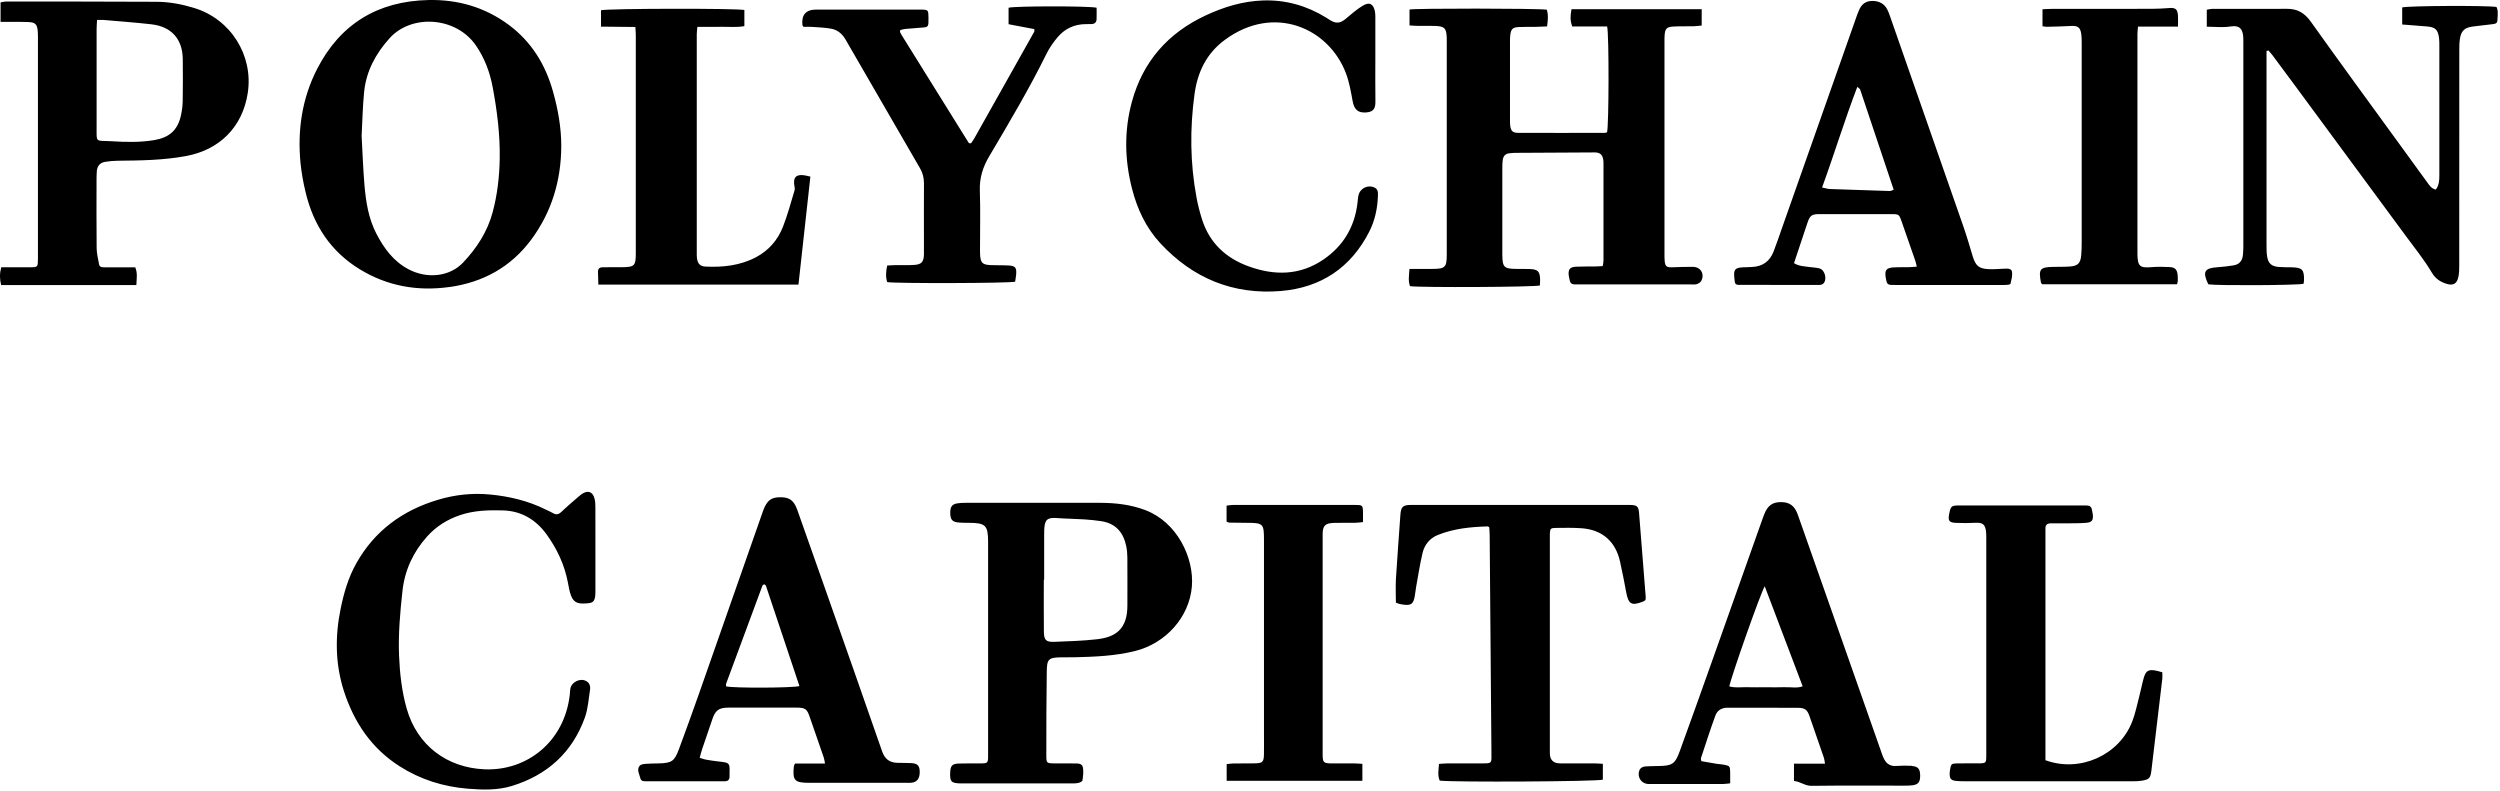 <svg width="796" height="252" viewBox="0 0 796 252" fill="none" xmlns="http://www.w3.org/2000/svg">
<g clip-path="url(#clip0_2947_3480)">
<path d="M490.29 90.89C490.32 90.29 490.38 89.66 490.37 89.03C490.32 86.44 489.67 85.76 487.12 85.66C485.68 85.61 484.24 85.63 482.8 85.62C478.89 85.59 478.38 85.08 478.34 81.18C478.34 81.1 478.34 81.02 478.34 80.94C478.34 71.74 478.34 62.54 478.34 53.34C478.34 52.54 478.36 51.74 478.47 50.95C478.64 49.71 479.31 48.9 480.65 48.8C481.21 48.76 481.76 48.67 482.32 48.67C490.8 48.62 499.28 48.57 507.75 48.53C509.36 48.53 510.15 49.17 510.45 50.68C510.54 51.15 510.55 51.63 510.55 52.11C510.55 62.43 510.55 72.75 510.55 83.07C510.55 83.6 510.39 84.12 510.29 84.73C509.44 84.77 508.74 84.83 508.03 84.84C505.95 84.87 503.87 84.82 501.79 84.92C499.84 85.02 499.25 85.8 499.49 87.72C499.55 88.19 499.69 88.66 499.77 89.13C499.91 90.06 500.41 90.56 501.37 90.55C501.85 90.55 502.33 90.56 502.81 90.56C514.65 90.56 526.49 90.56 538.33 90.56C538.97 90.56 539.65 90.65 540.24 90.47C540.79 90.29 541.45 89.91 541.69 89.43C542.83 87.18 541.5 84.99 538.99 84.96C536.75 84.94 534.52 85.04 532.28 85.11C530.73 85.15 530.22 84.79 530.05 83.28C529.95 82.41 529.97 81.52 529.97 80.64C529.97 58.24 529.97 35.84 529.97 13.44C529.97 12.72 529.96 12 530.01 11.28C530.15 9.16 530.66 8.57 532.77 8.45C534.92 8.33 537.09 8.41 539.25 8.36C540.09 8.34 540.93 8.21 541.82 8.13V2.92H500.38C500.02 4.79 499.84 6.47 500.61 8.42H511.71C512.35 10.9 512.27 40.29 511.68 42.12C511.48 42.18 511.26 42.3 511.03 42.3C501.83 42.31 492.63 42.34 483.43 42.3C481.58 42.3 481.03 41.67 480.83 39.85C480.76 39.22 480.78 38.57 480.78 37.93C480.78 29.69 480.78 21.45 480.78 13.21C480.78 12.49 480.78 11.77 480.88 11.06C481.12 9.27 481.67 8.7 483.52 8.61C485.36 8.52 487.2 8.58 489.04 8.55C490.21 8.53 491.38 8.46 492.59 8.41C492.85 6.45 493.04 4.74 492.49 3.08C489.75 2.65 450.13 2.62 448.79 3.04V8.1C449.75 8.15 450.53 8.23 451.31 8.23C453.23 8.25 455.15 8.19 457.07 8.26C459.94 8.37 460.51 9 460.64 11.89C460.65 12.21 460.65 12.53 460.65 12.85C460.65 35.57 460.65 58.29 460.65 81.01C460.65 85.12 460.16 85.6 456.14 85.62C453.76 85.63 451.38 85.62 448.78 85.62C448.62 87.75 448.33 89.47 448.95 91.12C452.84 91.6 488.57 91.41 490.32 90.89H490.29ZM143.13 91.39C153.84 89.89 162.7 85 169.16 76.28C175.64 67.53 178.64 57.54 178.71 46.66C178.73 40.69 177.68 34.88 176.08 29.16C173.68 20.59 169.25 13.33 162.05 7.96C154.46 2.31 145.84 -0.19 136.42 0.01C120.25 0.36 108.26 7.66 100.92 22.06C96.16 31.39 94.67 41.48 95.68 51.88C95.99 55.05 96.58 58.22 97.33 61.32C99.82 71.72 105.32 80.09 114.54 85.73C123.35 91.12 132.96 92.8 143.12 91.38L143.13 91.39ZM115.95 29.19C116.61 22.6 119.69 16.99 124.05 12.16C131.09 4.36 145.25 5.34 151.53 14.47C154.3 18.5 155.97 22.97 156.86 27.71C158.28 35.26 159.24 42.87 159.11 50.58C159.01 56.36 158.34 62.07 156.84 67.65C155.18 73.81 151.76 79.05 147.44 83.61C143.15 88.13 136 88.85 130.1 85.75C125.29 83.23 122.24 79.05 119.82 74.37C117.31 69.52 116.5 64.21 116.04 58.86C115.61 53.77 115.44 48.66 115.14 43.28C115.38 38.75 115.47 33.95 115.94 29.19H115.95ZM61.91 2.56C57.99 1.36 53.98 0.59 49.88 0.57C33.89 0.49 17.9 0.49 1.91 0.48C1.38 0.48 0.85 0.65 0.18 0.76V6.97C1.31 6.97 2.17 6.97 3.03 6.97C5.03 6.97 7.03 6.93 9.03 7.02C11.24 7.12 11.82 7.71 12.02 9.92C12.1 10.79 12.08 11.68 12.08 12.56C12.08 35.67 12.08 58.77 12.08 81.88C12.08 82.04 12.08 82.2 12.08 82.36C12.06 85.07 12.06 85.08 9.46 85.1C8.18 85.11 6.9 85.1 5.62 85.1H0.39C-0.13 87.1 -0.13 88.79 0.36 90.77C14.68 90.77 28.94 90.77 43.41 90.77C43.48 88.72 43.87 87.03 43.06 85.11C42.18 85.11 41.32 85.11 40.46 85.11C38.06 85.11 35.66 85.11 33.26 85.11C32.53 85.11 31.72 85.1 31.55 84.18C31.23 82.46 30.79 80.73 30.77 79C30.69 71.49 30.73 63.97 30.74 56.45C30.74 55.81 30.77 55.17 30.82 54.53C30.94 52.88 31.82 51.82 33.43 51.54C34.76 51.31 36.12 51.2 37.47 51.18C44.75 51.11 52.01 51.02 59.21 49.69C70 47.7 77.25 40.36 78.89 29.58C80.71 17.64 73.46 6.1 61.9 2.57L61.91 2.56ZM58.17 32.24C58.14 33.83 57.92 35.44 57.56 36.98C56.49 41.54 53.82 43.82 49.11 44.61C44.58 45.37 40.03 45.25 35.48 44.97C30.28 44.65 30.77 45.73 30.76 40.11C30.75 29.88 30.76 19.65 30.76 9.41C30.76 8.48 30.84 7.54 30.9 6.35C31.84 6.35 32.4 6.31 32.94 6.35C38.04 6.8 43.14 7.16 48.22 7.74C54.59 8.46 58.12 12.44 58.19 18.8C58.24 23.28 58.25 27.75 58.17 32.23V32.24ZM794.86 2.22C791.98 1.7 766.59 1.83 764.86 2.37V7.8C767.57 8.02 770.1 8.23 772.63 8.41C775.41 8.62 776.28 9.43 776.6 12.21C776.69 13 776.69 13.81 776.69 14.61C776.69 17.97 776.69 21.33 776.69 24.69C776.69 35.09 776.69 45.49 776.69 55.89C776.69 57.48 776.58 59.03 775.56 60.36C774.21 60.08 773.6 59.11 772.95 58.22C769.65 53.69 766.36 49.16 763.07 44.63C753.95 32.07 744.77 19.56 735.78 6.92C733.81 4.15 731.53 2.79 728.2 2.81C720.28 2.85 712.36 2.81 704.44 2.83C703.84 2.83 703.24 3 702.64 3.1V8.51C705.27 8.51 707.78 8.82 710.17 8.43C713.24 7.93 714.18 9.4 714.27 12.17C714.28 12.49 714.28 12.81 714.28 13.13C714.28 34.89 714.28 56.65 714.28 78.41C714.28 79.29 714.23 80.17 714.16 81.04C714.01 82.94 713.08 84.21 711.12 84.5C709.46 84.75 707.8 84.98 706.13 85.08C701.91 85.34 701.22 86.49 703.05 90.37C703.08 90.44 703.16 90.49 703.21 90.54C706.11 90.97 731.58 90.85 733.44 90.36C733.49 90.03 733.59 89.65 733.6 89.26C733.67 85.84 733.04 85.19 729.63 85.11C728.27 85.08 726.91 85.11 725.55 85C723.26 84.81 722.21 83.9 721.85 81.65C721.65 80.4 721.66 79.1 721.66 77.82C721.65 58.06 721.66 38.3 721.66 18.54V16.24C721.86 16.18 722.06 16.12 722.27 16.06C722.67 16.53 723.1 16.99 723.48 17.48C726.01 20.88 728.53 24.28 731.05 27.69C742.68 43.46 754.32 59.23 765.93 75.01C768.77 78.87 771.82 82.63 774.26 86.74C775.46 88.77 776.96 89.72 778.93 90.35C781.1 91.05 782.31 90.35 782.77 88.09C783 86.93 783.02 85.71 783.02 84.51C783.03 61.71 783.02 38.91 783.04 16.11C783.04 14.83 783.04 13.54 783.25 12.29C783.66 9.75 784.81 8.75 787.4 8.44C789.46 8.2 791.52 7.92 793.59 7.7C794.35 7.62 795.12 7.51 795.16 6.59C795.23 5.11 795.55 3.59 794.88 2.2L794.86 2.22ZM364.66 162.41C360.01 160.66 355.2 160.11 350.3 160.1C335.98 160.07 321.67 160.09 307.35 160.1C306.47 160.1 305.58 160.13 304.72 160.28C303.07 160.58 302.51 161.46 302.56 163.44C302.6 165.28 303.16 166.1 304.77 166.31C306.03 166.47 307.32 166.46 308.6 166.47C313.77 166.49 314.6 167.29 314.61 172.44C314.62 183.64 314.61 194.83 314.61 206.03C314.61 206.91 314.61 207.79 314.61 208.67C314.61 219.23 314.61 229.78 314.61 240.34C314.61 243.04 314.59 243.05 311.99 243.07C309.75 243.09 307.51 243.03 305.27 243.11C303.17 243.19 302.64 243.8 302.54 245.92C302.4 248.89 302.88 249.39 305.91 249.44C306.15 249.44 306.39 249.44 306.63 249.44C318.07 249.44 329.5 249.44 340.94 249.44C341.74 249.44 342.55 249.45 343.32 249.29C343.82 249.18 344.62 248.82 344.66 248.48C344.85 247.09 345.07 245.62 344.78 244.28C344.49 242.95 343.03 243.1 341.94 243.08C339.78 243.04 337.62 243.08 335.46 243.06C333.31 243.03 333.16 242.9 333.15 240.72C333.13 236.16 333.15 231.6 333.17 227.04C333.19 222.64 333.23 218.24 333.29 213.84C333.34 209.83 333.84 209.35 337.94 209.29C339.3 209.27 340.66 209.31 342.02 209.28C348.5 209.12 354.97 208.87 361.31 207.31C371.28 204.85 378.67 196.43 379.49 186.77C380.26 177.61 374.78 166.24 364.66 162.42V162.41ZM358.96 192.32C358.96 192.48 358.96 192.64 358.96 192.8C358.97 200.45 355.03 202.89 349.28 203.54C344.77 204.05 340.21 204.19 335.67 204.36C333.05 204.46 332.39 203.78 332.37 201.14C332.32 195.63 332.35 190.12 332.35 184.61C332.39 184.61 332.42 184.61 332.46 184.61C332.46 179.82 332.46 175.03 332.46 170.24C332.46 169.68 332.46 169.12 332.49 168.56C332.64 165.38 333.49 164.71 336.68 164.96C339.46 165.17 342.26 165.18 345.05 165.36C346.96 165.48 348.87 165.67 350.75 165.96C355.28 166.68 357.7 169.57 358.59 173.89C358.83 175.05 358.94 176.27 358.95 177.46C358.99 182.41 358.96 187.36 358.96 192.31V192.32ZM523.91 191.06C523.94 190.76 524.02 190.44 524 190.14C523.3 181.21 522.61 172.28 521.88 163.35C521.7 161.16 521.22 160.77 518.72 160.77C495.61 160.76 472.49 160.76 449.38 160.77C446.58 160.77 446.06 161.36 445.87 164.11C445.42 170.81 444.87 177.5 444.47 184.2C444.32 186.74 444.45 189.29 444.45 191.88C444.89 192.04 445.25 192.22 445.63 192.3C446.25 192.43 446.89 192.55 447.52 192.59C449.17 192.69 449.87 192.24 450.29 190.61C450.6 189.38 450.67 188.09 450.9 186.84C451.56 183.23 452.1 179.59 452.95 176.03C453.57 173.44 455.23 171.39 457.75 170.36C462.85 168.29 468.25 167.76 473.7 167.61C473.77 167.61 473.84 167.68 474.17 167.87C474.21 168.56 474.3 169.41 474.31 170.26C474.51 193.69 474.7 217.13 474.88 240.56C474.9 242.98 474.84 243.05 472.28 243.06C468.44 243.07 464.6 243.06 460.76 243.07C459.92 243.07 459.07 243.18 458.18 243.23C458.02 245.21 457.69 246.92 458.41 248.55C462.77 249.1 508.55 248.86 510.35 248.24V243.2C509.28 243.14 508.42 243.06 507.57 243.06C503.97 243.04 500.37 243.06 496.77 243.06C494.57 243.06 493.47 241.967 493.47 239.78C493.47 216.91 493.47 194.03 493.47 171.16C493.47 170.76 493.45 170.36 493.47 169.96C493.56 168.34 493.71 168.11 495.27 168.09C498.07 168.06 500.88 167.99 503.66 168.2C510.19 168.69 514.42 172.44 515.83 178.85C516.53 182.04 517.18 185.25 517.76 188.46C518.48 192.43 519.47 193 523.28 191.49C523.49 191.41 523.67 191.22 523.9 191.06H523.91ZM290.17 242.97C288.65 242.89 287.13 242.94 285.61 242.88C283.18 242.79 281.69 241.61 280.87 239.24C274.86 221.95 268.78 204.69 262.71 187.42C259.77 179.05 256.83 170.68 253.85 162.33C252.78 159.33 251.39 158.35 248.59 158.32C245.62 158.29 244.28 159.26 243.08 162.33C242.93 162.7 242.81 163.08 242.68 163.46C235.97 182.62 229.27 201.78 222.54 220.93C220.47 226.81 218.35 232.67 216.18 238.52C214.72 242.45 213.86 242.98 209.59 243.07C208.15 243.1 206.71 243.1 205.28 243.23C204.69 243.28 203.88 243.48 203.59 243.9C202.7 245.2 203.59 246.51 203.89 247.79C204.13 248.81 205.03 248.76 205.84 248.76C214 248.76 222.16 248.76 230.31 248.76C230.47 248.76 230.63 248.76 230.79 248.75C231.75 248.74 232.28 248.29 232.28 247.29C232.32 242.89 232.77 242.87 228.52 242.42C227.25 242.29 225.98 242.08 224.72 241.86C224.12 241.75 223.55 241.52 222.78 241.29C223.09 240.19 223.31 239.27 223.61 238.38C224.68 235.2 225.77 232.03 226.86 228.85C227.77 226.19 228.94 225.32 231.83 225.31C239.11 225.29 246.39 225.29 253.66 225.31C256.42 225.31 256.95 225.74 257.83 228.32C259.31 232.63 260.82 236.92 262.3 241.23C262.47 241.72 262.51 242.25 262.68 243.12H253.14C252.91 243.59 252.8 243.72 252.78 243.87C252.29 248.49 252.96 249.24 257.6 249.25C267.92 249.25 278.23 249.25 288.55 249.25C289.11 249.25 289.67 249.28 290.23 249.22C291.97 249.04 292.83 247.91 292.84 245.84C292.85 243.84 292.17 243.07 290.15 242.97H290.17ZM231.2 218.55C231.2 218.27 231.11 217.93 231.21 217.66C235.04 207.25 238.89 196.85 242.76 186.46C242.83 186.28 243.11 186.18 243.32 186.03C243.53 186.2 243.8 186.32 243.87 186.5C247.44 197.14 250.99 207.79 254.54 218.44C252.78 219.04 233.6 219.14 231.2 218.54V218.55ZM552.69 90.47C552.92 90.55 553.14 90.7 553.36 90.7C562 90.72 570.63 90.74 579.27 90.73C579.71 90.73 580.27 90.57 580.56 90.28C581.82 89.03 581.1 86.01 579.39 85.49C578.41 85.19 577.34 85.19 576.32 85.04C574.62 84.79 572.85 84.8 571.21 83.79C572.65 79.46 574.05 75.22 575.48 70.98C576.27 68.63 576.82 68.18 579.31 68.17C586.91 68.14 594.5 68.15 602.1 68.17C604.67 68.17 604.7 68.26 605.51 70.61C606.95 74.76 608.4 78.91 609.84 83.06C610.02 83.57 610.11 84.1 610.31 84.9C609.37 84.97 608.61 85.05 607.84 85.07C606.16 85.11 604.48 85.04 602.8 85.15C600.59 85.3 600.05 86.06 600.4 88.29C600.46 88.68 600.56 89.07 600.63 89.47C600.77 90.32 601.3 90.7 602.13 90.72C602.77 90.73 603.41 90.74 604.05 90.74C614.69 90.74 625.32 90.74 635.96 90.74C636.92 90.74 637.88 90.77 638.84 90.72C639.3 90.69 640.09 90.58 640.14 90.37C640.43 89.16 640.76 87.89 640.65 86.69C640.54 85.48 639.34 85.5 638.36 85.54C636.68 85.6 635 85.76 633.33 85.7C630.07 85.58 629.03 84.66 628.08 81.51C627.14 78.37 626.22 75.22 625.15 72.13C617.38 49.79 609.57 27.46 601.77 5.13C601.51 4.38 601.24 3.61 600.86 2.92C599.84 1.04 598.14 0.28 596.07 0.3C593.99 0.32 592.64 1.42 591.88 3.32C591.7 3.77 591.5 4.2 591.34 4.65C583.34 27.34 575.35 50.02 567.35 72.71C566.47 75.2 565.65 77.71 564.68 80.16C563.48 83.2 561.21 84.86 557.89 85C557.33 85.02 556.77 85.08 556.21 85.08C551.97 85.08 551.83 85.72 552.37 89.83C552.4 90.05 552.57 90.25 552.68 90.48L552.69 90.47ZM591.38 27.65C591.95 28.18 592.21 28.31 592.27 28.5C595.82 39.08 599.36 49.67 602.95 60.4C602.54 60.54 602.12 60.83 601.7 60.82C595.32 60.63 588.93 60.42 582.55 60.18C581.87 60.15 581.2 59.91 580.15 59.69C584.05 49.01 587.27 38.37 591.37 27.65H591.38ZM608.76 243.84C607.09 243.74 605.4 243.76 603.73 243.88C601.99 244.01 600.79 243.29 599.98 241.84C599.63 241.22 599.38 240.53 599.15 239.86C593.6 224.1 588.07 208.34 582.53 192.59C579.16 183.01 575.81 173.43 572.42 163.87C571.41 161.03 569.82 159.89 567.11 159.87C564.36 159.85 562.82 160.96 561.73 163.76C561.56 164.21 561.38 164.65 561.22 165.11C555.85 180.25 550.49 195.39 545.11 210.53C541.71 220.09 538.31 229.66 534.83 239.19C533.34 243.28 532.41 243.83 528.1 243.9C526.74 243.92 525.38 243.94 524.02 244.02C523.1 244.07 522.29 244.41 521.95 245.38C521.21 247.48 522.67 249.61 524.88 249.62C532.8 249.63 540.72 249.63 548.63 249.62C549.32 249.62 550 249.49 550.89 249.41C550.89 248.08 550.91 246.97 550.89 245.86C550.85 243.99 550.73 243.83 548.93 243.49C548.15 243.34 547.34 243.31 546.55 243.19C544.92 242.92 543.29 242.63 541.71 242.35C541.64 241.87 541.51 241.61 541.58 241.41C543.09 236.86 544.54 232.29 546.19 227.8C546.77 226.23 548.16 225.33 549.98 225.34C557.5 225.35 565.02 225.32 572.53 225.37C574.76 225.39 575.46 226.04 576.18 228.13C577.69 232.51 579.23 236.88 580.73 241.27C580.9 241.75 580.92 242.29 581.08 243.15H571.2V248.66C573.27 248.86 574.71 250.24 576.79 250.21C586.63 250.08 596.46 250.15 606.3 250.15C607.18 250.15 608.07 250.15 608.93 250.04C610.79 249.8 611.41 248.95 611.38 246.88C611.35 244.84 610.71 244.02 608.76 243.9V243.84ZM568.23 218.8C566.24 218.89 564.23 218.82 562.24 218.82C560.25 218.82 558.4 218.87 556.49 218.81C554.54 218.74 552.55 219.1 550.61 218.55C551.19 215.46 560.66 188.56 561.89 186.67C565.96 197.39 569.93 207.88 573.97 218.52C572.18 219.21 570.18 218.72 568.24 218.81L568.23 218.8ZM437.66 59.72C435.48 58.7 432.98 59.96 432.5 62.35C432.34 63.13 432.31 63.94 432.21 64.73C431.28 72.31 427.69 78.32 421.4 82.62C413.88 87.76 405.78 87.79 397.54 84.8C390.31 82.18 385.11 77.34 382.73 69.86C382 67.58 381.41 65.24 380.97 62.89C378.93 51.95 378.83 40.98 380.34 29.94C381.31 22.85 384.2 16.96 390.01 12.68C405.6 1.19 423.09 8.86 428.56 23.37C429.62 26.18 430.13 29.22 430.68 32.19C431.17 34.86 432.34 36.01 435.03 35.8C437.62 35.6 437.97 34.22 437.93 32.01C437.86 27.61 437.91 23.21 437.91 18.81C437.91 14.49 437.91 10.17 437.91 5.85C437.91 5.13 437.92 4.4 437.79 3.7C437.3 1.22 436.06 0.51 433.89 1.82C431.93 3 430.19 4.57 428.41 6.04C426.75 7.41 425.46 7.58 423.62 6.48C423.14 6.19 422.68 5.88 422.2 5.58C416.04 1.8 409.35 -0.1 402.12 0.15C395.71 0.37 389.7 2.2 383.91 4.9C371.9 10.5 363.9 19.56 360.4 32.39C357.89 41.62 358.07 50.89 360.45 60.13C362.11 66.58 364.86 72.48 369.41 77.41C379.79 88.63 392.68 93.93 407.89 92.65C420.59 91.58 430.15 85.23 435.99 73.72C437.79 70.18 438.59 66.35 438.73 62.38C438.76 61.34 438.81 60.25 437.63 59.7L437.66 59.72ZM189.29 158.72C188.68 156.52 187.19 156.02 185.27 157.28C184.94 157.5 184.63 157.76 184.33 158.02C182.47 159.65 180.56 161.24 178.77 162.96C177.87 163.82 177.08 164 176.03 163.36C175.35 162.95 174.59 162.66 173.88 162.3C168.23 159.46 162.19 158.03 155.93 157.44C150.37 156.92 144.89 157.51 139.56 159.1C128.19 162.47 119.23 169 113.38 179.48C110.9 183.93 109.5 188.74 108.48 193.71C106.64 202.66 106.72 211.52 109.57 220.25C112.81 230.13 118.35 238.33 127.26 244C133.87 248.21 141.14 250.48 148.92 251.12C153.64 251.51 158.44 251.65 162.98 250.25C174.21 246.8 182.21 239.63 186.22 228.47C187.23 225.66 187.41 222.55 187.87 219.56C188.03 218.51 187.72 217.44 186.68 216.86C184.77 215.79 181.99 217.12 181.6 219.27C181.49 219.9 181.49 220.55 181.42 221.18C179.72 236.2 167.76 245.49 154.33 244.95C142.24 244.46 132.79 237.26 129.49 225.62C127.93 220.13 127.3 214.48 127.06 208.8C126.78 201.91 127.39 195.06 128.14 188.21C128.87 181.53 131.55 175.77 136 170.81C138.89 167.58 142.45 165.37 146.56 163.99C150.97 162.51 155.53 162.39 160.08 162.51C166.01 162.67 170.66 165.47 174.07 170.2C177.37 174.78 179.74 179.83 180.81 185.44C181.08 186.85 181.3 188.3 181.81 189.63C182.78 192.18 184.39 192.36 187.39 192.06C189.11 191.89 189.56 191.05 189.58 188.45C189.6 183.89 189.58 179.33 189.58 174.77C189.58 170.37 189.6 165.97 189.57 161.57C189.57 160.62 189.54 159.63 189.29 158.72ZM323.55 87.23C323.71 85.22 323.24 84.65 321.17 84.53C319.25 84.42 317.33 84.5 315.41 84.41C312.8 84.29 312.21 83.67 312.06 81.07C312.02 80.35 312.04 79.63 312.04 78.91C312.04 72.83 312.19 66.75 311.98 60.67C311.84 56.65 312.94 53.19 314.96 49.78C321.31 39.04 327.69 28.32 333.21 17.11C334.12 15.27 335.34 13.53 336.66 11.94C338.97 9.16 342.02 7.71 345.69 7.68C346.33 7.68 346.97 7.69 347.61 7.66C348.55 7.61 349.11 7.09 349.15 6.16C349.2 4.9 349.16 3.64 349.16 2.46C346.79 1.87 323.15 1.9 321.13 2.46V7.71C323.97 8.25 326.67 8.77 329.33 9.27C329.33 9.75 329.39 9.93 329.33 10.05C322.95 21.42 316.56 32.78 310.17 44.14C309.9 44.62 309.56 45.07 309.25 45.52C309.21 45.58 309.12 45.62 309.05 45.64C308.98 45.66 308.89 45.64 308.8 45.64C308.68 45.58 308.48 45.55 308.41 45.44C301.26 33.97 294.13 22.5 286.99 11.02C286.82 10.75 286.7 10.46 286.56 10.17C286.53 10.1 286.55 10.01 286.56 9.93C286.57 9.86 286.61 9.79 286.69 9.56C287.12 9.46 287.64 9.27 288.18 9.22C289.93 9.05 291.68 8.91 293.44 8.79C295.63 8.65 295.67 8.61 295.63 5.59C295.6 3.17 295.53 3.1 293.26 3.05C292.78 3.04 292.3 3.05 291.82 3.05C281.18 3.05 270.54 3.05 259.9 3.05C256.62 3.05 255.15 4.693 255.49 7.98C255.5 8.12 255.65 8.24 255.86 8.55C256.6 8.55 257.46 8.5 258.31 8.55C260.37 8.7 262.46 8.76 264.49 9.11C266.55 9.45 268.1 10.66 269.18 12.52C277.09 26.24 285.02 39.95 292.97 53.64C293.84 55.15 294.2 56.71 294.19 58.44C294.15 64.6 294.18 70.76 294.18 76.92C294.18 78.28 294.2 79.64 294.18 81C294.12 83.39 293.43 84.2 291.08 84.35C289.09 84.48 287.08 84.39 285.08 84.42C284.23 84.43 283.37 84.5 282.48 84.55C282.06 86.48 281.96 88.17 282.48 89.82C285.11 90.3 321.24 90.2 323.22 89.69C323.33 88.9 323.5 88.05 323.57 87.19L323.55 87.23ZM258.03 56.23C257.09 56.03 256.4 55.82 255.7 55.76C253.45 55.59 252.62 56.49 252.87 58.73C252.94 59.36 253.16 60.05 252.99 60.61C251.82 64.51 250.76 68.46 249.28 72.24C247.63 76.44 244.75 79.77 240.69 81.91C235.65 84.57 230.19 85.14 224.61 84.88C222.86 84.8 222.1 83.88 221.9 82.1C221.85 81.62 221.85 81.14 221.85 80.66C221.85 57.38 221.85 34.1 221.85 10.83C221.85 10.14 221.97 9.46 222.05 8.55C224.71 8.55 227.18 8.59 229.64 8.54C232.08 8.49 234.54 8.78 237.01 8.32V3.19C234.56 2.61 193.25 2.69 191.36 3.27V8.48C195.05 8.52 198.59 8.55 202.3 8.59C202.36 9.65 202.44 10.42 202.44 11.2C202.44 34.32 202.44 57.44 202.44 80.55C202.44 84.68 202.06 85.05 197.9 85.08C195.9 85.1 193.9 85.09 191.9 85.09C190.93 85.09 190.39 85.53 190.4 86.53C190.42 87.85 190.47 89.17 190.51 90.61H254.23C255.51 79.01 256.76 67.68 258.03 56.21V56.23ZM686.41 213.52C684.07 213.07 683.22 213.56 682.55 215.91C682.01 217.83 681.65 219.8 681.14 221.73C680.43 224.43 679.89 227.21 678.88 229.79C674.7 240.48 662.21 246.08 651.27 242.05C651.27 241.14 651.27 240.12 651.27 239.1C651.27 216.07 651.27 193.04 651.27 170.01C651.27 169.45 651.3 168.89 651.27 168.33C651.22 167.09 651.85 166.62 653.03 166.63C654.79 166.66 656.55 166.65 658.31 166.63C660.31 166.6 662.31 166.63 664.3 166.46C666.04 166.32 666.52 165.64 666.36 163.92C666.31 163.37 666.15 162.82 666.06 162.27C665.92 161.44 665.45 161 664.61 160.96C664.05 160.94 663.49 160.93 662.93 160.93C649.97 160.93 637.02 160.93 624.06 160.93C621.28 160.93 621.11 161.08 620.6 163.73C620.21 165.77 620.6 166.38 622.71 166.48C624.78 166.58 626.87 166.57 628.93 166.46C631.27 166.33 632.12 166.95 632.36 169.34C632.42 169.9 632.43 170.46 632.43 171.02C632.43 194.21 632.43 217.4 632.43 240.59C632.43 242.96 632.34 243.03 630.02 243.05C627.7 243.07 625.38 243.02 623.06 243.07C621.36 243.1 621.19 243.29 620.91 244.97C620.83 245.44 620.77 245.92 620.77 246.4C620.77 247.9 621.18 248.43 622.68 248.63C623.71 248.76 624.75 248.75 625.79 248.75C643.62 248.75 661.46 248.75 679.29 248.75C680.17 248.75 681.06 248.73 681.92 248.58C684.28 248.19 684.71 247.78 685 245.38C686.19 235.62 687.34 225.85 688.48 216.09C688.55 215.47 688.48 214.84 688.48 214.06C687.74 213.86 687.07 213.64 686.38 213.51L686.41 213.52ZM431.52 160.77C418.57 160.76 405.61 160.77 392.66 160.77C391.97 160.77 391.29 160.91 390.54 160.99V166.09C390.91 166.24 391.13 166.39 391.35 166.4C393.19 166.44 395.03 166.46 396.86 166.47C402.23 166.48 402.45 166.69 402.45 171.95C402.45 192.58 402.45 213.21 402.45 233.84C402.45 236 402.48 238.16 402.44 240.32C402.4 242.52 401.96 242.99 399.75 243.05C397.43 243.11 395.11 243.05 392.79 243.08C392.04 243.09 391.28 243.23 390.57 243.3V248.6H433.78V243.21C432.77 243.15 431.99 243.08 431.21 243.07C428.81 243.05 426.41 243.08 424.01 243.07C421.39 243.05 421.14 242.81 421.13 240.16C421.13 216.81 421.13 193.46 421.13 170.11C421.13 167.39 421.93 166.58 424.71 166.49C426.95 166.42 429.19 166.49 431.43 166.46C432.2 166.45 432.96 166.33 433.98 166.24C433.98 165.07 433.99 164.13 433.98 163.19C433.94 160.89 433.86 160.78 431.5 160.78L431.52 160.77ZM690.61 2.57C688.78 2.69 686.94 2.81 685.11 2.81C674.48 2.83 663.85 2.81 653.21 2.83C652.28 2.83 651.35 2.91 650.33 2.95V8.35C650.89 8.43 651.28 8.54 651.66 8.53C654.21 8.46 656.77 8.43 659.32 8.27C661.58 8.13 662.4 8.7 662.69 10.95C662.8 11.82 662.81 12.7 662.81 13.58C662.81 34.76 662.81 55.95 662.81 77.13C662.81 78.57 662.78 80.01 662.64 81.44C662.41 83.81 661.55 84.67 659.13 84.85C657.38 84.98 655.62 84.94 653.86 84.97C649.5 85.05 649.02 85.64 649.84 89.97C649.87 90.11 650.02 90.22 650.23 90.51H693.17C693.27 90.07 693.39 89.77 693.4 89.46C693.42 88.82 693.43 88.18 693.36 87.54C693.18 85.81 692.53 85.11 690.77 85.03C688.86 84.94 686.93 84.9 685.02 85.06C681.36 85.37 680.66 84.81 680.56 81.1C680.56 80.94 680.56 80.78 680.56 80.62C680.56 57.36 680.56 34.1 680.56 10.83C680.56 10.14 680.66 9.45 680.74 8.46H693.47C693.47 7.12 693.52 6.09 693.47 5.07C693.35 2.92 692.73 2.41 690.63 2.55L690.61 2.57Z" fill="black"/>
</g>
<defs>
<clipPath id="clip0_2947_3480">
<rect width="795.27" height="251.38" fill="white"/>
</clipPath>
</defs>
</svg>
